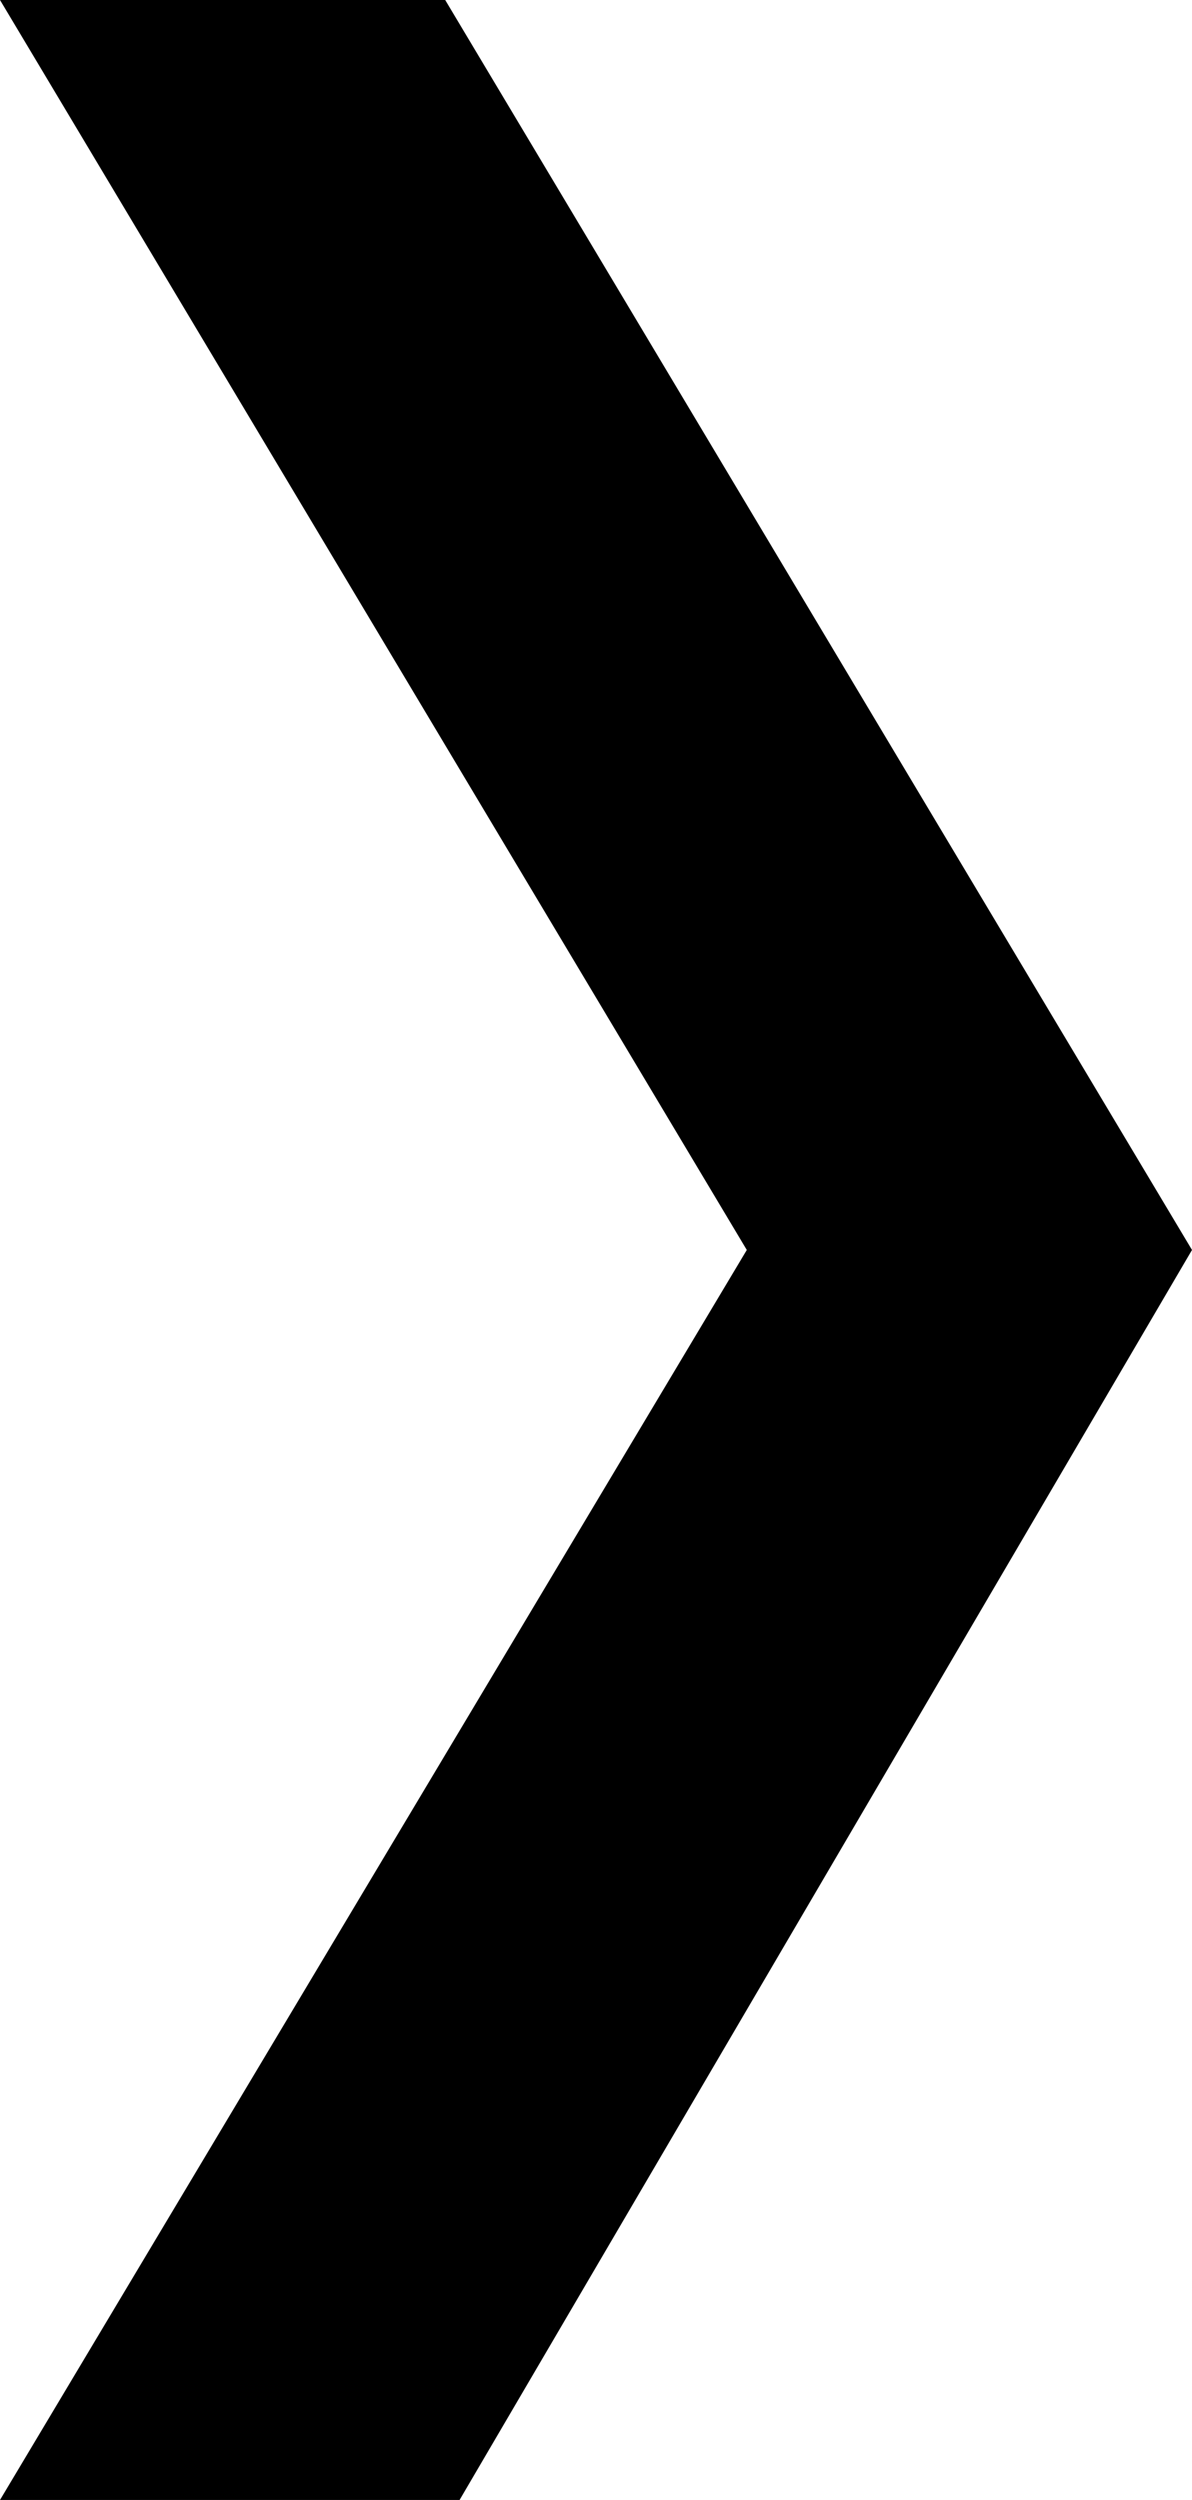 <?xml version="1.0" encoding="utf-8"?>
<!-- Generator: Adobe Illustrator 16.0.3, SVG Export Plug-In . SVG Version: 6.00 Build 0)  -->
<!DOCTYPE svg PUBLIC "-//W3C//DTD SVG 1.1//EN" "http://www.w3.org/Graphics/SVG/1.1/DTD/svg11.dtd">
<svg version="1.1" id="Ebene_1" xmlns="http://www.w3.org/2000/svg" xmlns:xlink="http://www.w3.org/1999/xlink" x="0px" y="0px"
	 width="32.924px" height="69.021px" viewBox="0 0 32.924 69.021" enable-background="new 0 0 32.924 69.021" xml:space="preserve">
<g>
	<g>
		<path  d="M0,0h12.297l20.627,34.51l-20.23,34.511H0L20.627,34.51L0,0z"/>
	</g>
</g>
</svg>
